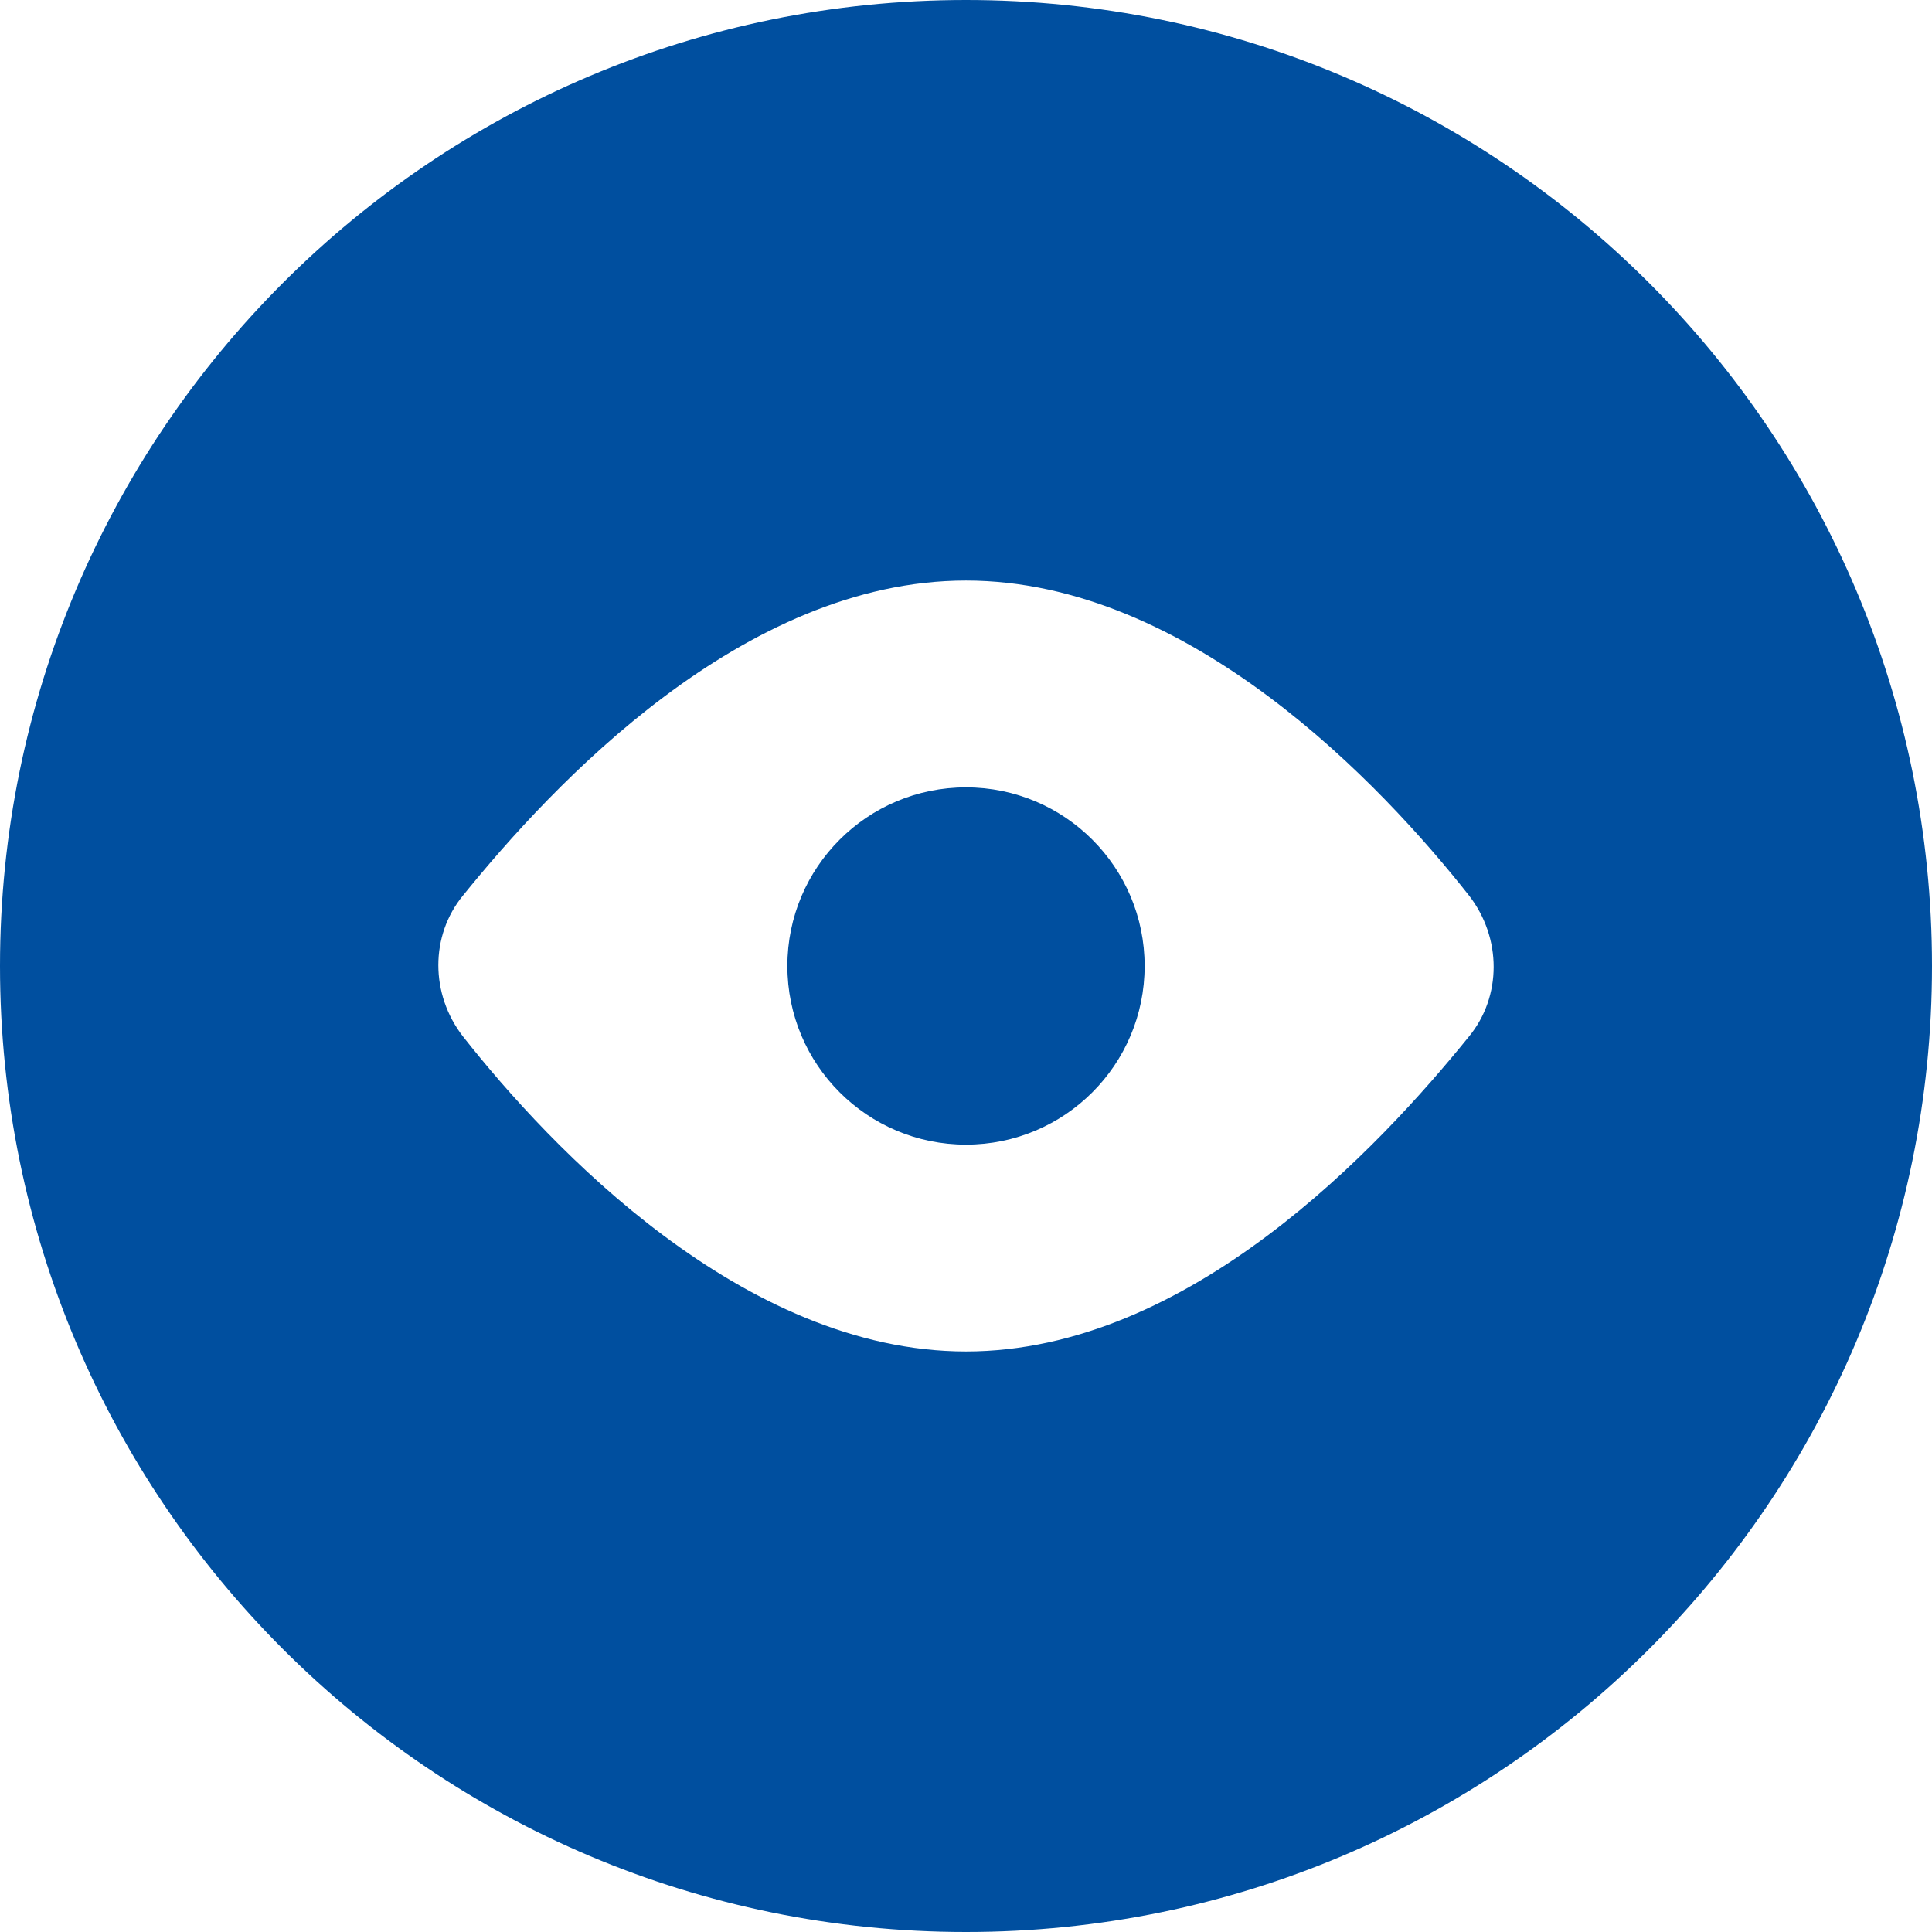 <?xml version="1.0" encoding="UTF-8"?>
<!-- Generator: Adobe Illustrator 28.2.0, SVG Export Plug-In . SVG Version: 6.00 Build 0)  -->
<svg xmlns="http://www.w3.org/2000/svg" xmlns:xlink="http://www.w3.org/1999/xlink" version="1.1" id="Ebene_1" x="0px" y="0px" viewBox="0 0 82.2 82.2" style="enable-background:new 0 0 82.2 82.2;" xml:space="preserve">
<style type="text/css">
	.st0{clip-path:url(#SVGID_00000016033109251037079660000001224175301058590652_);fill:#004F9F;}
</style>
<g>
	<defs>
		<rect id="SVGID_1_" y="0" width="82.2" height="82.2"></rect>
	</defs>
	<clipPath id="SVGID_00000162334293432323625700000015732598358546172310_">
		<use xlink:href="#SVGID_1_" style="overflow:visible;"></use>
	</clipPath>
	<path style="clip-path:url(#SVGID_00000162334293432323625700000015732598358546172310_);fill:#004F9F;" d="M62.5,44.1   c-3.8,4.7-11.9,13.4-21.4,13.4s-17.7-8.7-21.4-13.4c-1.4-1.8-1.4-4.3,0-6c3.8-4.7,11.9-13.4,21.4-13.4s17.7,8.7,21.4,13.4   C63.9,39.9,63.9,42.4,62.5,44.1 M41.1,0C18.4,0,0,18.4,0,41.1c0,22.7,18.4,41.1,41.1,41.1s41.1-18.4,41.1-41.1   C82.2,18.4,63.8,0,41.1,0"></path>
	<path style="clip-path:url(#SVGID_00000162334293432323625700000015732598358546172310_);fill:#004F9F;" d="M41.1,33.5   c4.2,0,7.6,3.4,7.6,7.6s-3.4,7.6-7.6,7.6s-7.6-3.4-7.6-7.6S36.9,33.5,41.1,33.5"></path>
</g>
</svg>
